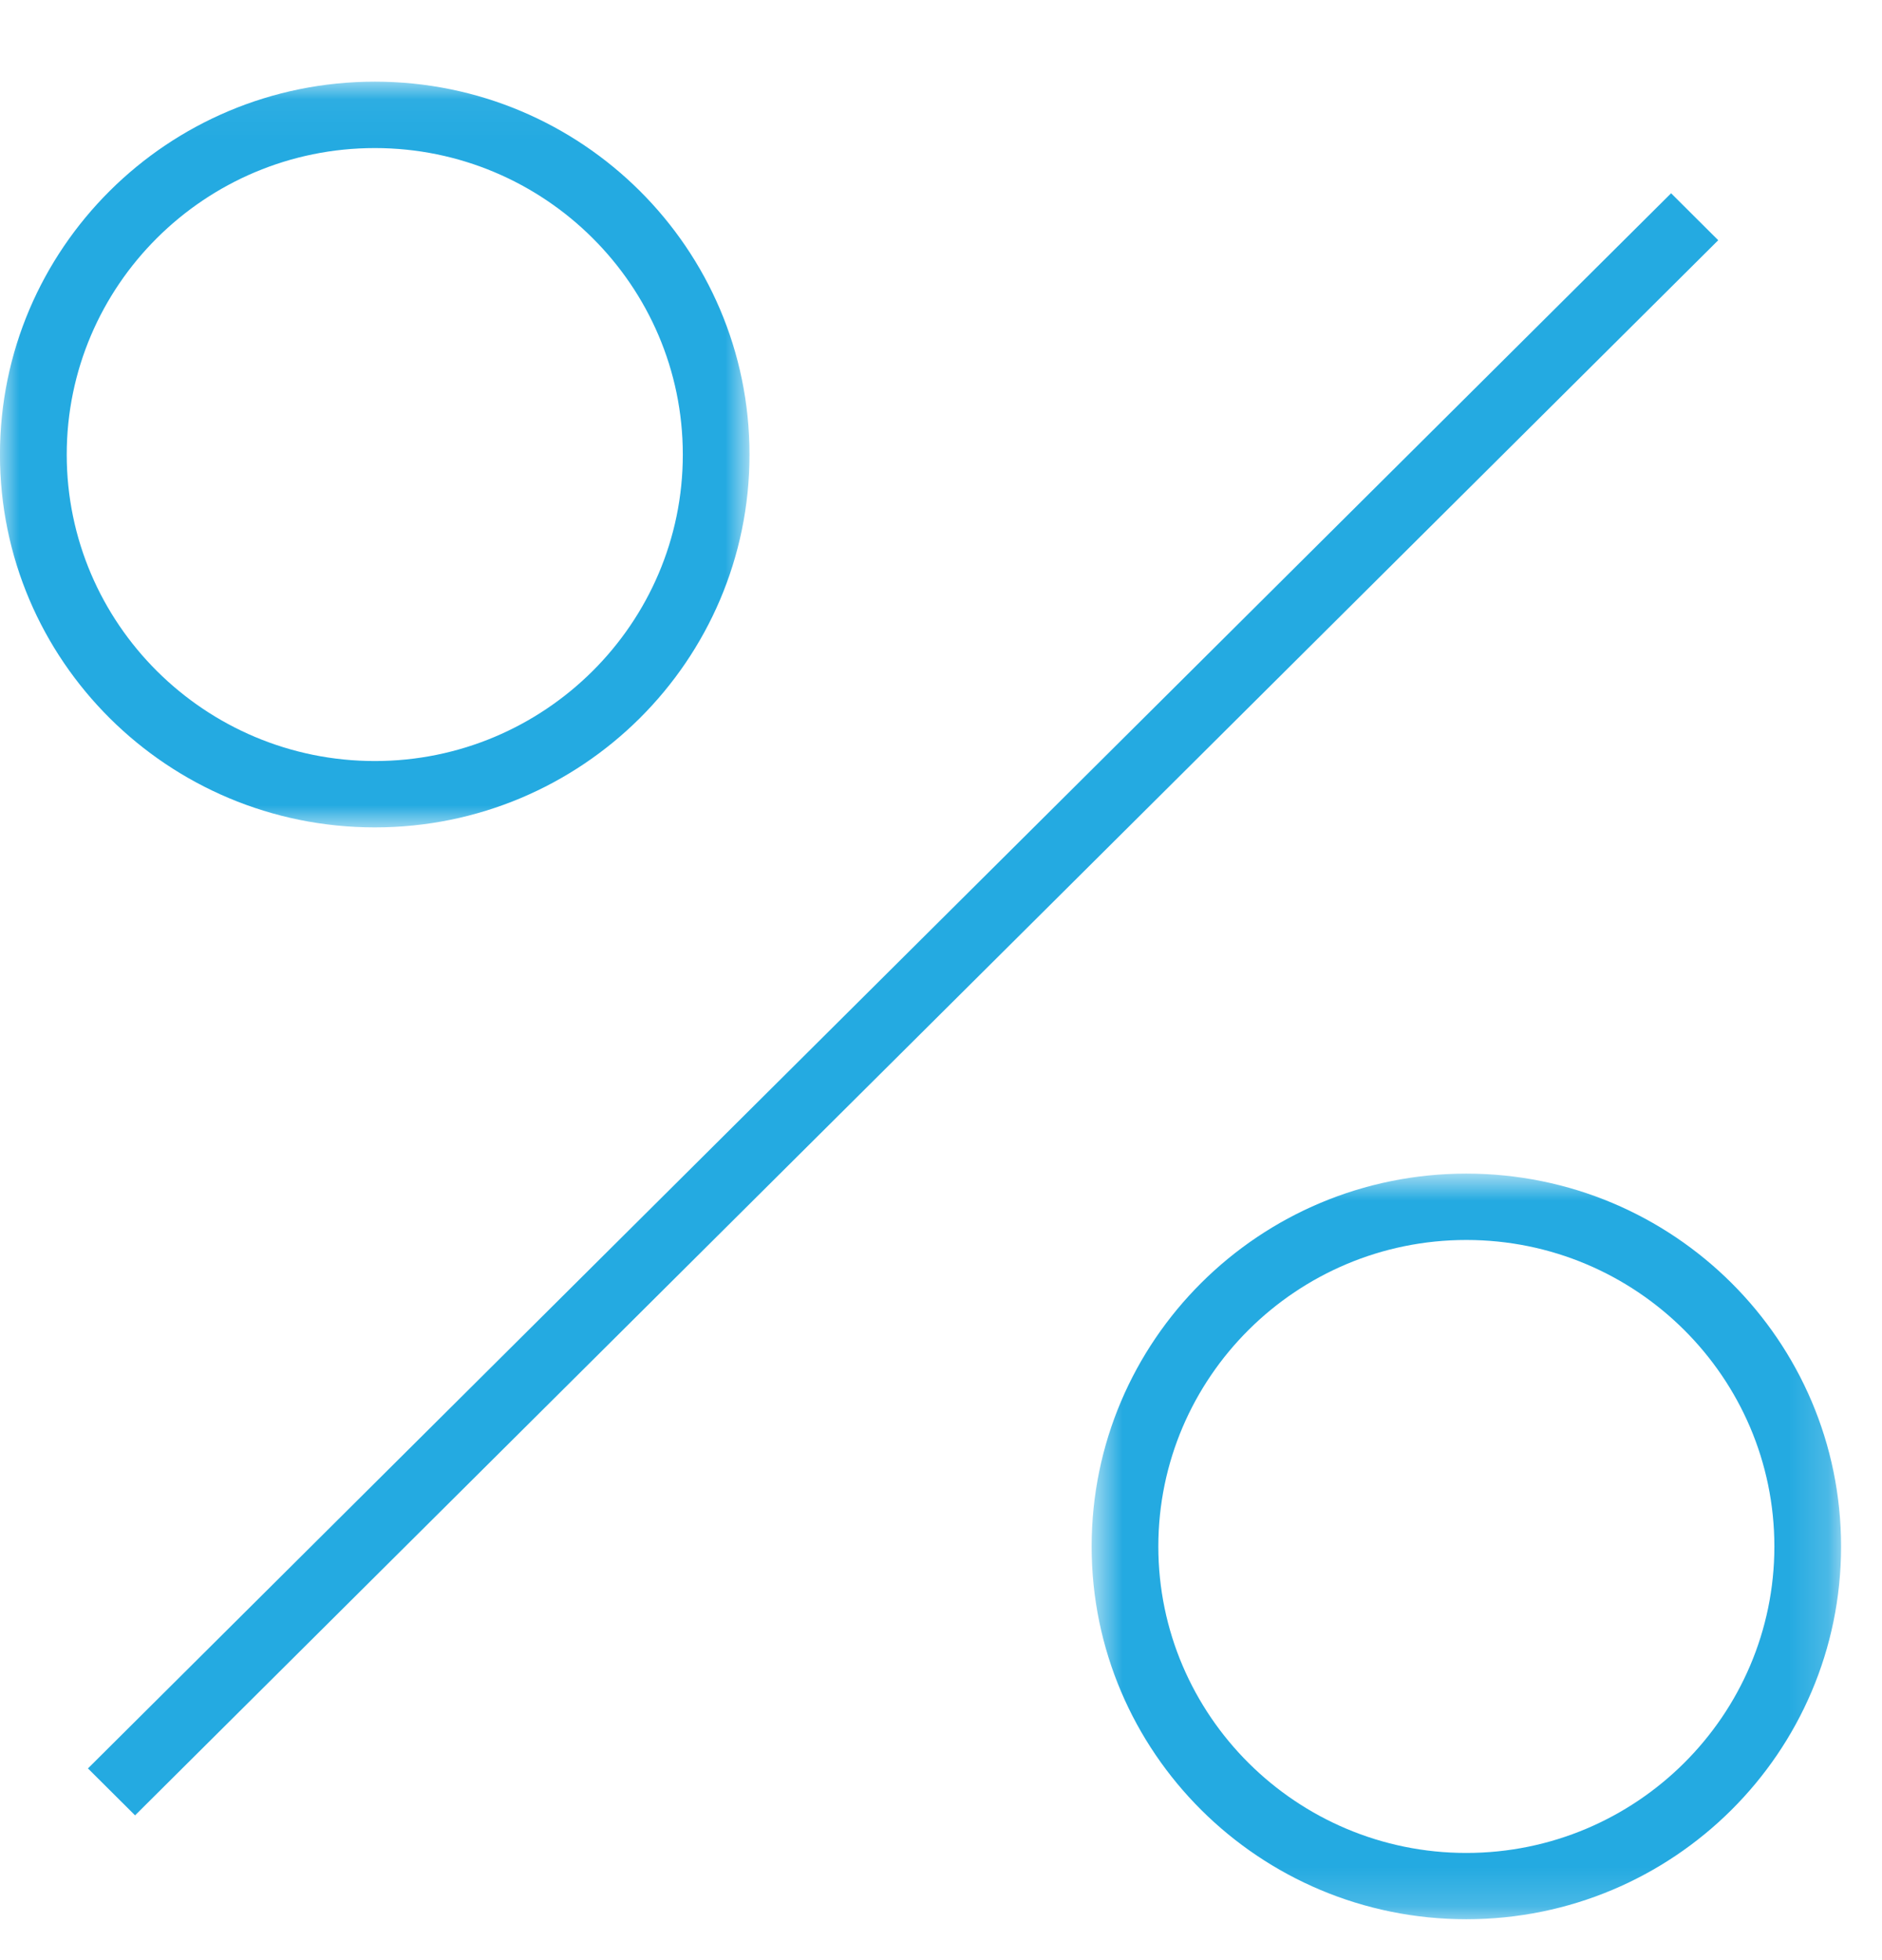 <?xml version="1.0" encoding="UTF-8"?>
<svg width="48px" height="50px" viewBox="0 0 48 50" version="1.1" xmlns="http://www.w3.org/2000/svg" xmlns:xlink="http://www.w3.org/1999/xlink">
    <title>Group 9</title>
    <defs>
        <polygon id="path-1" points="0 1.042 19.116 1.042 19.116 20.064 0 20.064"></polygon>
        <polygon id="path-3" points="0.712 1.812 19.826 1.812 19.826 20.832 0.712 20.832"></polygon>
    </defs>
    <g id="Page-1" stroke="none" stroke-width="1" fill="none" fill-rule="evenodd">
        <g id="Expert-Access" transform="translate(-696, -878)">
            <g id="benefits" transform="translate(170, 877)">
                <g id="Group-9" transform="translate(526, 1)">
                    <g id="Group-7" transform="translate(0, 1.042)">
                        <g id="Group-3">
                            <mask id="mask-2" fill="white">
                                <use xlink:href="#path-1"></use>
                            </mask>
                            <g id="Clip-2"></g>
                            <path d="M9.56,20.064 C14.838,20.064 19.116,15.806 19.116,10.554 C19.116,5.3 14.838,1.041 9.56,1.041 C4.28,1.041 -0.001,5.3 -0.001,10.554 C-0.001,15.806 4.28,20.064 9.56,20.064 M9.56,2.735 C13.89,2.735 17.415,6.244 17.415,10.554 C17.415,14.864 13.89,18.371 9.56,18.371 C5.225,18.371 1.702,14.864 1.702,10.554 C1.702,6.244 5.225,2.735 9.56,2.735" id="Fill-1" fill="#24AAE1" mask="url(#mask-2)"></path>
                        </g>
                        <g id="Group-6" transform="translate(27.13, 27.083)">
                            <mask id="mask-4" fill="white">
                                <use xlink:href="#path-3"></use>
                            </mask>
                            <g id="Clip-5"></g>
                            <path d="M10.268,1.812 C4.988,1.812 0.712,6.07 0.712,11.324 C0.712,16.574 4.988,20.832 10.268,20.832 C15.548,20.832 19.826,16.574 19.826,11.324 C19.826,6.07 15.548,1.812 10.268,1.812 M10.268,19.141 C5.938,19.141 2.413,15.633 2.413,11.324 C2.413,7.012 5.938,3.505 10.268,3.505 C14.601,3.505 18.125,7.012 18.125,11.324 C18.125,15.633 14.601,19.141 10.268,19.141" id="Fill-4" fill="#24AAE1" mask="url(#mask-4)"></path>
                        </g>
                    </g>
                    <polygon id="Fill-8" fill="#24AAE1" points="42.621 4.93 2.243 45.11 3.445 46.307 43.823 6.128"></polygon>
                </g>
            </g>
        </g>
    </g>
</svg>